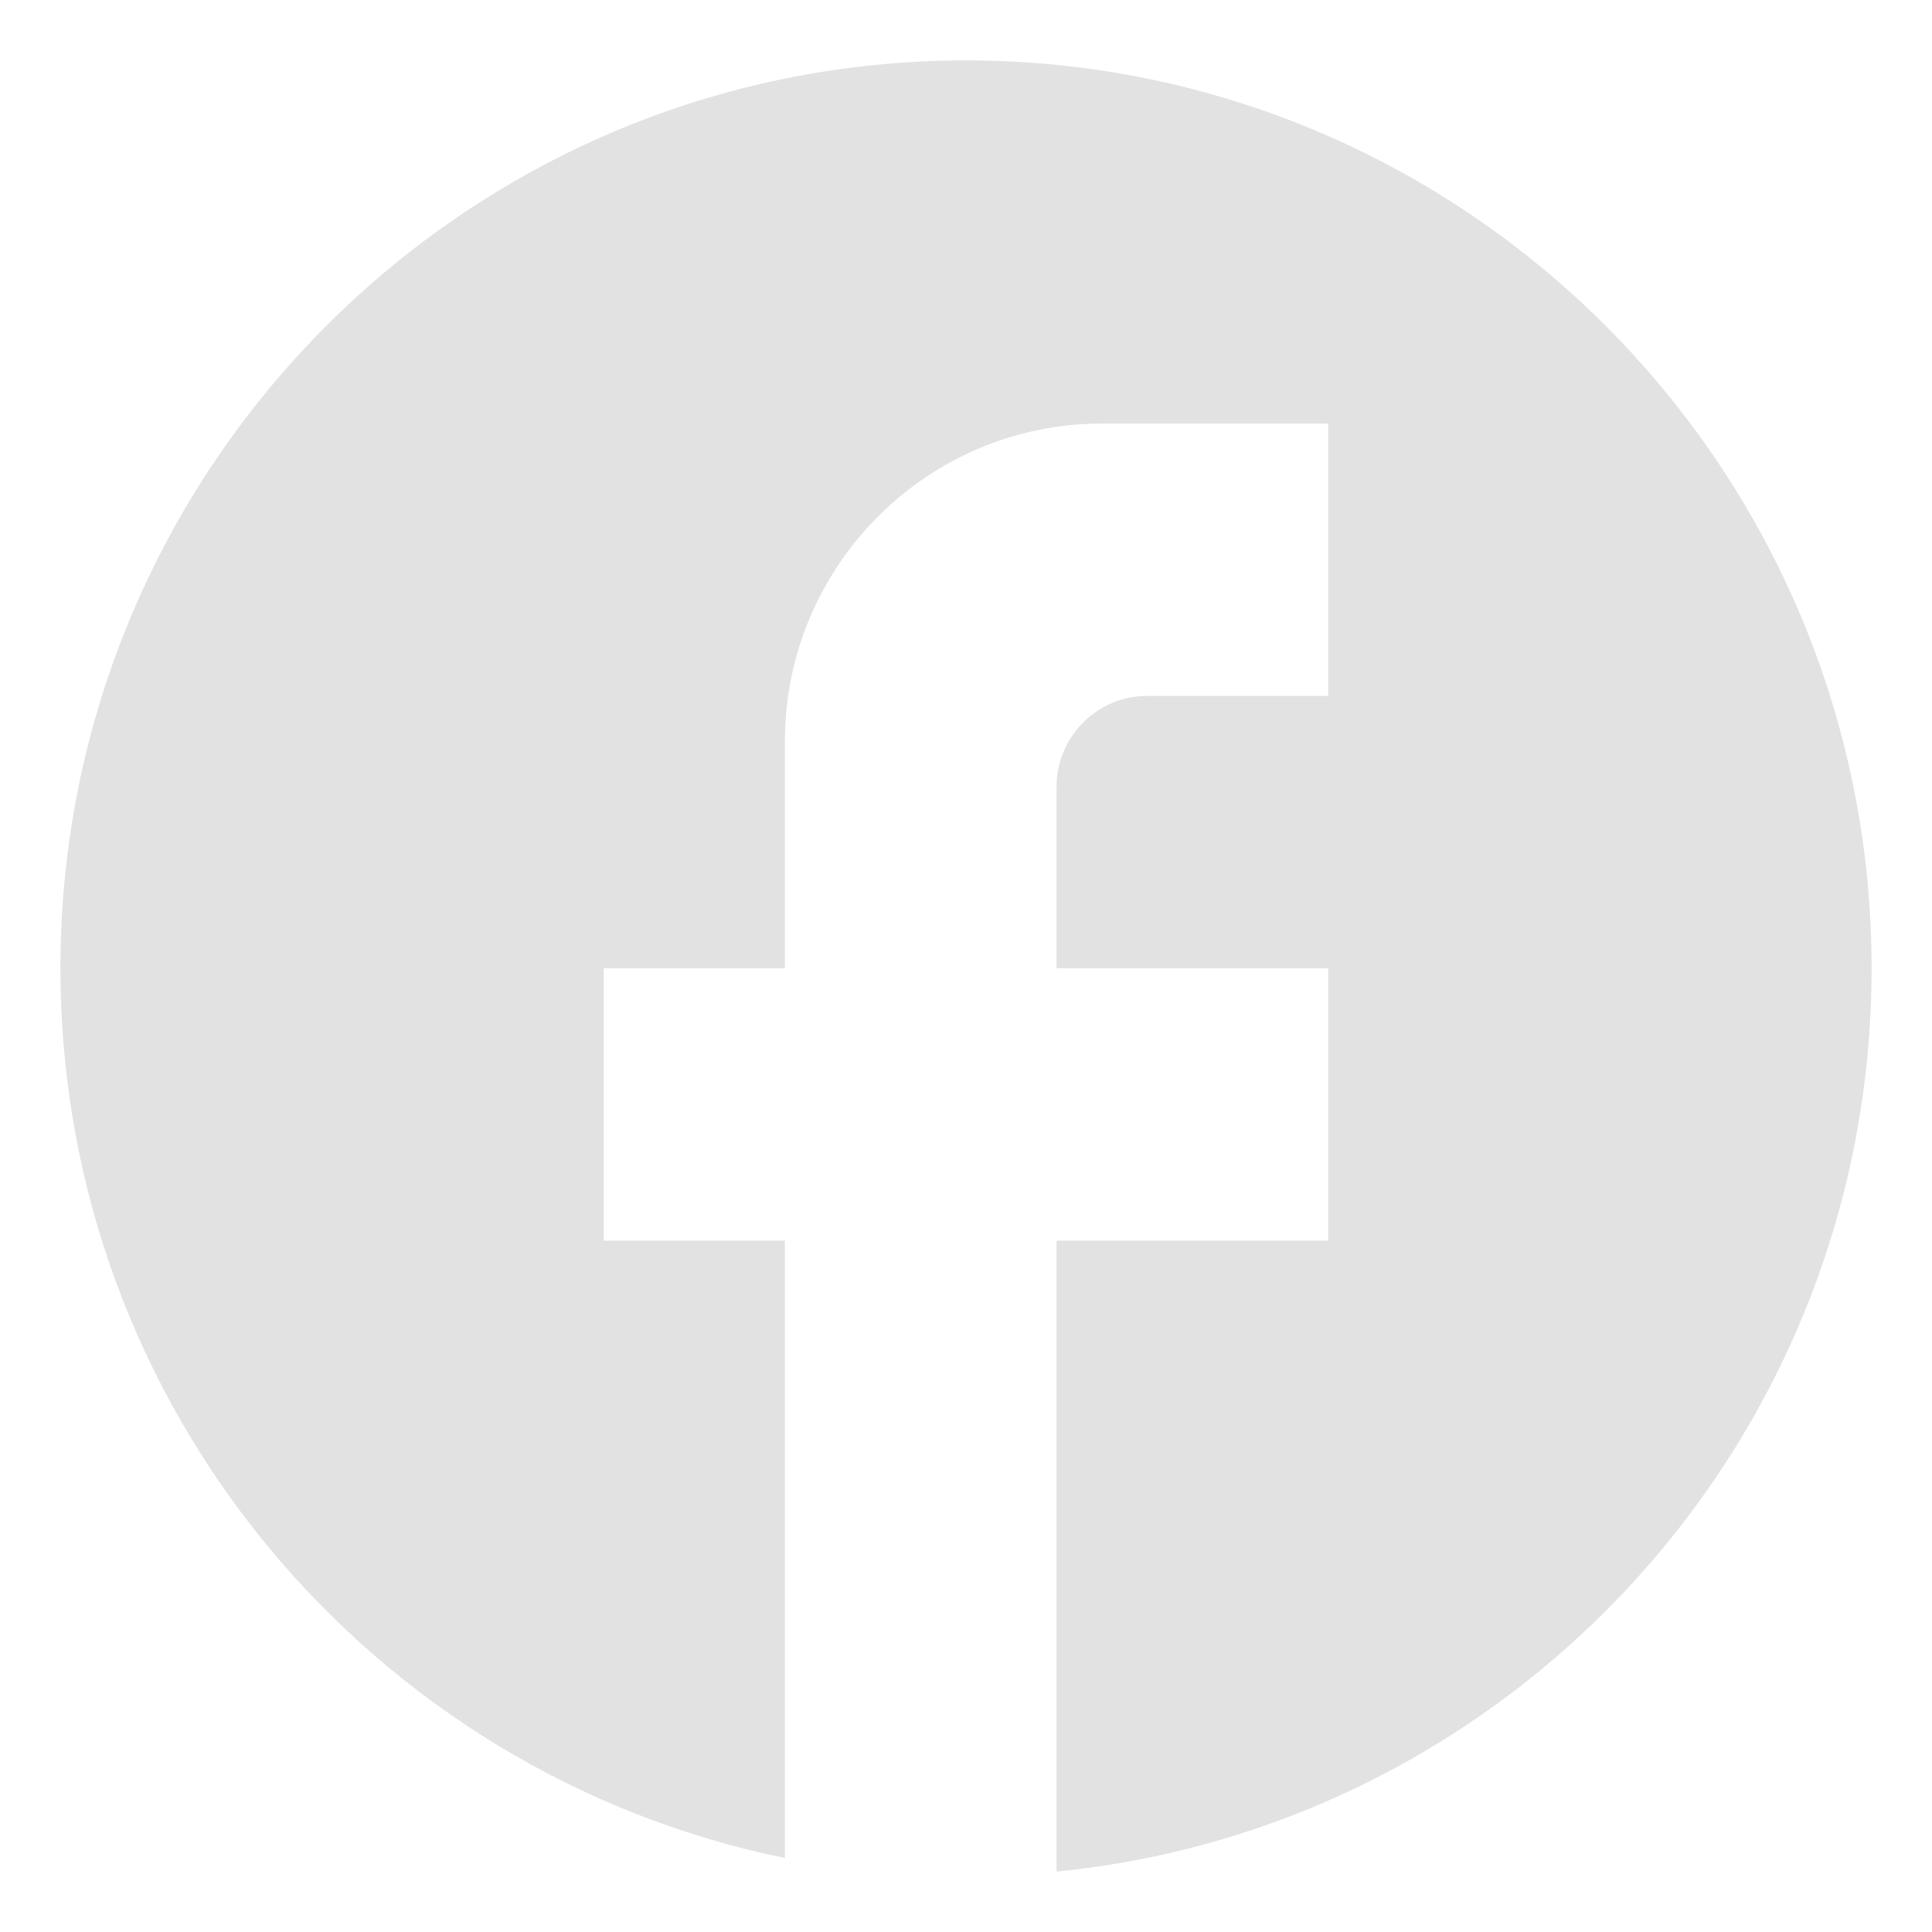 <svg width="30" height="30" viewBox="0 0 30 30" fill="none" xmlns="http://www.w3.org/2000/svg">
<path d="M29.062 15.035C29.062 7.253 22.762 0.938 15 0.938C7.237 0.938 0.938 7.253 0.938 15.035C0.938 21.859 5.775 27.54 12.188 28.851V19.265H9.375V15.035H12.188V11.511C12.188 8.79 14.395 6.577 17.109 6.577H20.625V10.806H17.812C17.039 10.806 16.406 11.44 16.406 12.216V15.035H20.625V19.265H16.406V29.062C23.508 28.358 29.062 22.352 29.062 15.035Z" fill="#E2E2E2"/>
</svg>

